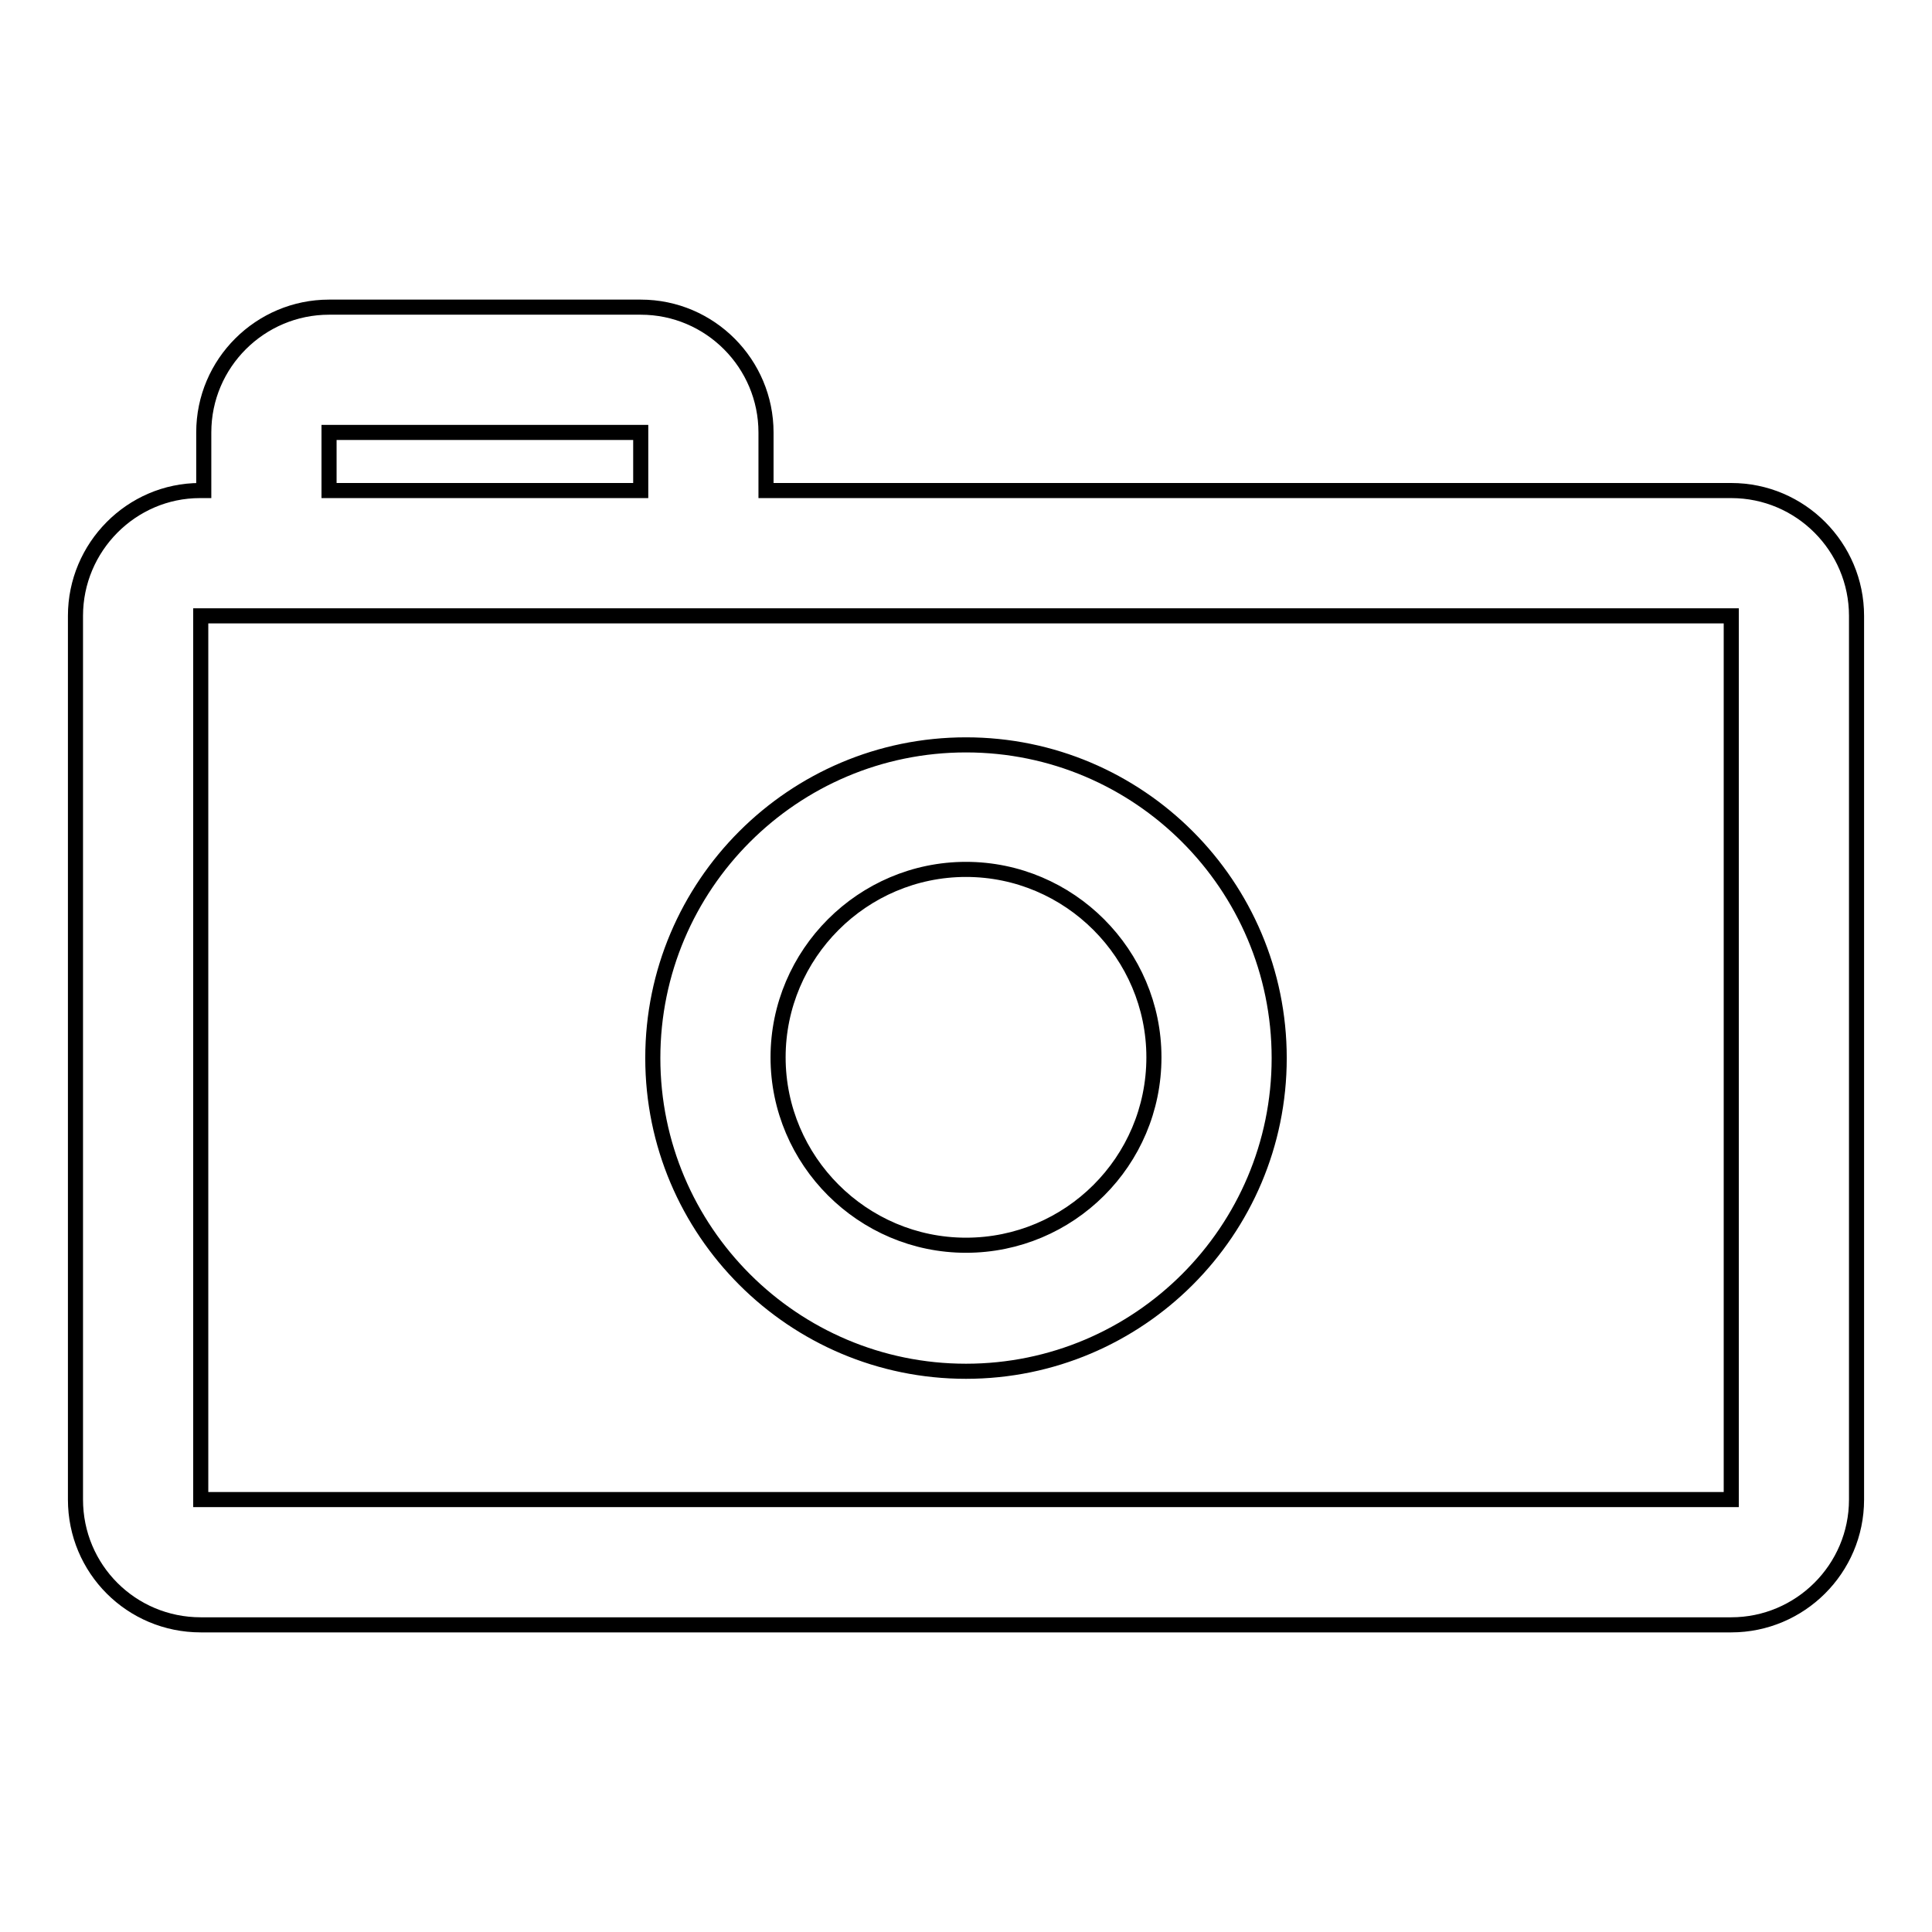 <?xml version="1.0" encoding="utf-8"?>
<!-- Svg Vector Icons : http://www.onlinewebfonts.com/icon -->
<!DOCTYPE svg PUBLIC "-//W3C//DTD SVG 1.1//EN" "http://www.w3.org/Graphics/SVG/1.1/DTD/svg11.dtd">
<svg version="1.1" xmlns="http://www.w3.org/2000/svg" xmlns:xlink="http://www.w3.org/1999/xlink" x="0px" y="0px" viewBox="0 0 256 256" enable-background="new 0 0 256 256" xml:space="preserve">
<g> <path stroke-width="2" fill-opacity="0" stroke="#000000"  d="M229.4,65H101.5v-7.7c0-9.1-7.4-16.6-16.6-16.6H43.6c-9.1,0-16.6,7.4-16.6,16.6V65h-0.5 C17.4,65,10,72.5,10,81.6v117.1c0,9.2,7.4,16.6,16.6,16.6h202.8c9.1,0,16.6-7.4,16.6-16.6V81.6C246,72.5,238.6,65,229.4,65z  M43.6,57.3h41.3V65H43.6V57.3z M229.4,198.7H26.6V81.6h202.8V198.7z M128,98.7c-22.9,0-41.5,18.6-41.5,41.5 c0,22.9,18.6,41.5,41.5,41.5s41.5-18.6,41.5-41.5C169.5,117.3,150.9,98.7,128,98.7z M128,165c-13.7,0-24.9-11.2-24.9-24.9 c0-13.7,11.2-24.9,24.9-24.9c13.7,0,24.9,11.2,24.9,24.9C152.9,153.9,141.7,165,128,165z"/></g>
</svg>